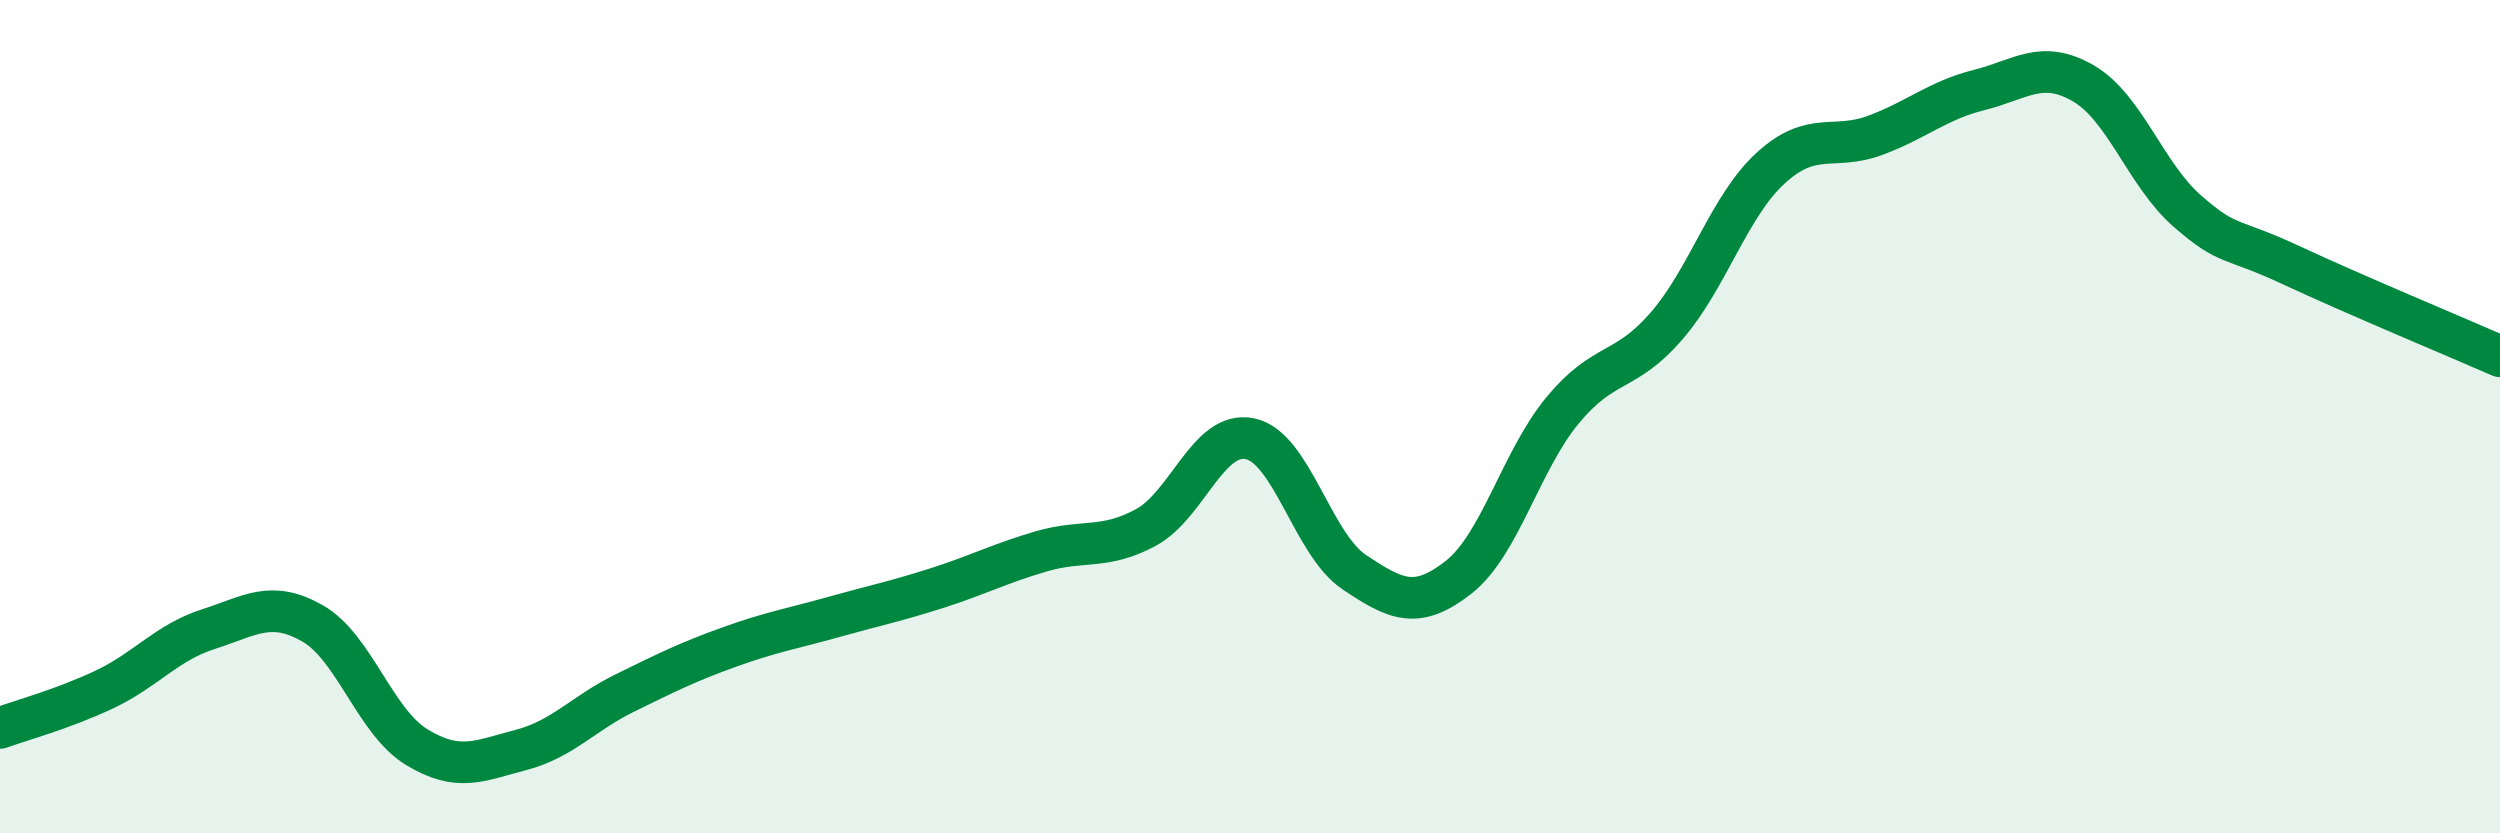 
    <svg width="60" height="20" viewBox="0 0 60 20" xmlns="http://www.w3.org/2000/svg">
      <path
        d="M 0,17.47 C 0.5,17.29 1.5,17.02 2.5,16.55 C 3.5,16.08 4,15.42 5,15.1 C 6,14.78 6.5,14.39 7.5,14.96 C 8.5,15.53 9,17.32 10,17.93 C 11,18.54 11.5,18.26 12.5,18 C 13.5,17.74 14,17.12 15,16.63 C 16,16.14 16.5,15.89 17.5,15.53 C 18.5,15.17 19,15.09 20,14.81 C 21,14.53 21.5,14.43 22.5,14.11 C 23.5,13.79 24,13.52 25,13.23 C 26,12.94 26.5,13.2 27.5,12.66 C 28.5,12.12 29,10.32 30,10.53 C 31,10.74 31.5,13.06 32.5,13.73 C 33.5,14.4 34,14.64 35,13.86 C 36,13.08 36.5,11.06 37.5,9.85 C 38.5,8.64 39,8.98 40,7.82 C 41,6.66 41.5,4.94 42.5,4.03 C 43.5,3.12 44,3.62 45,3.25 C 46,2.88 46.5,2.41 47.5,2.16 C 48.5,1.91 49,1.42 50,2 C 51,2.58 51.5,4.2 52.5,5.07 C 53.5,5.94 53.5,5.67 55,6.37 C 56.5,7.07 59,8.11 60,8.55L60 20L0 20Z"
        fill="#008740"
        opacity="0.1"
        stroke-linecap="round"
        stroke-linejoin="round"
      />
      <path
        d="M 0,17.47 C 0.5,17.29 1.5,17.02 2.5,16.55 C 3.5,16.08 4,15.42 5,15.1 C 6,14.78 6.5,14.39 7.5,14.96 C 8.5,15.53 9,17.32 10,17.93 C 11,18.54 11.5,18.26 12.5,18 C 13.5,17.74 14,17.12 15,16.63 C 16,16.14 16.5,15.89 17.5,15.53 C 18.5,15.17 19,15.09 20,14.81 C 21,14.53 21.5,14.43 22.5,14.11 C 23.5,13.79 24,13.52 25,13.23 C 26,12.94 26.5,13.2 27.5,12.66 C 28.5,12.12 29,10.32 30,10.53 C 31,10.74 31.5,13.06 32.5,13.73 C 33.5,14.4 34,14.64 35,13.86 C 36,13.08 36.5,11.06 37.5,9.85 C 38.5,8.64 39,8.98 40,7.82 C 41,6.66 41.5,4.94 42.5,4.03 C 43.5,3.12 44,3.62 45,3.25 C 46,2.88 46.5,2.41 47.5,2.16 C 48.5,1.91 49,1.42 50,2 C 51,2.58 51.5,4.2 52.5,5.07 C 53.5,5.94 53.5,5.67 55,6.37 C 56.5,7.07 59,8.11 60,8.55"
        stroke="#008740"
        stroke-width="1"
        fill="none"
        stroke-linecap="round"
        stroke-linejoin="round"
      />
    </svg>
  